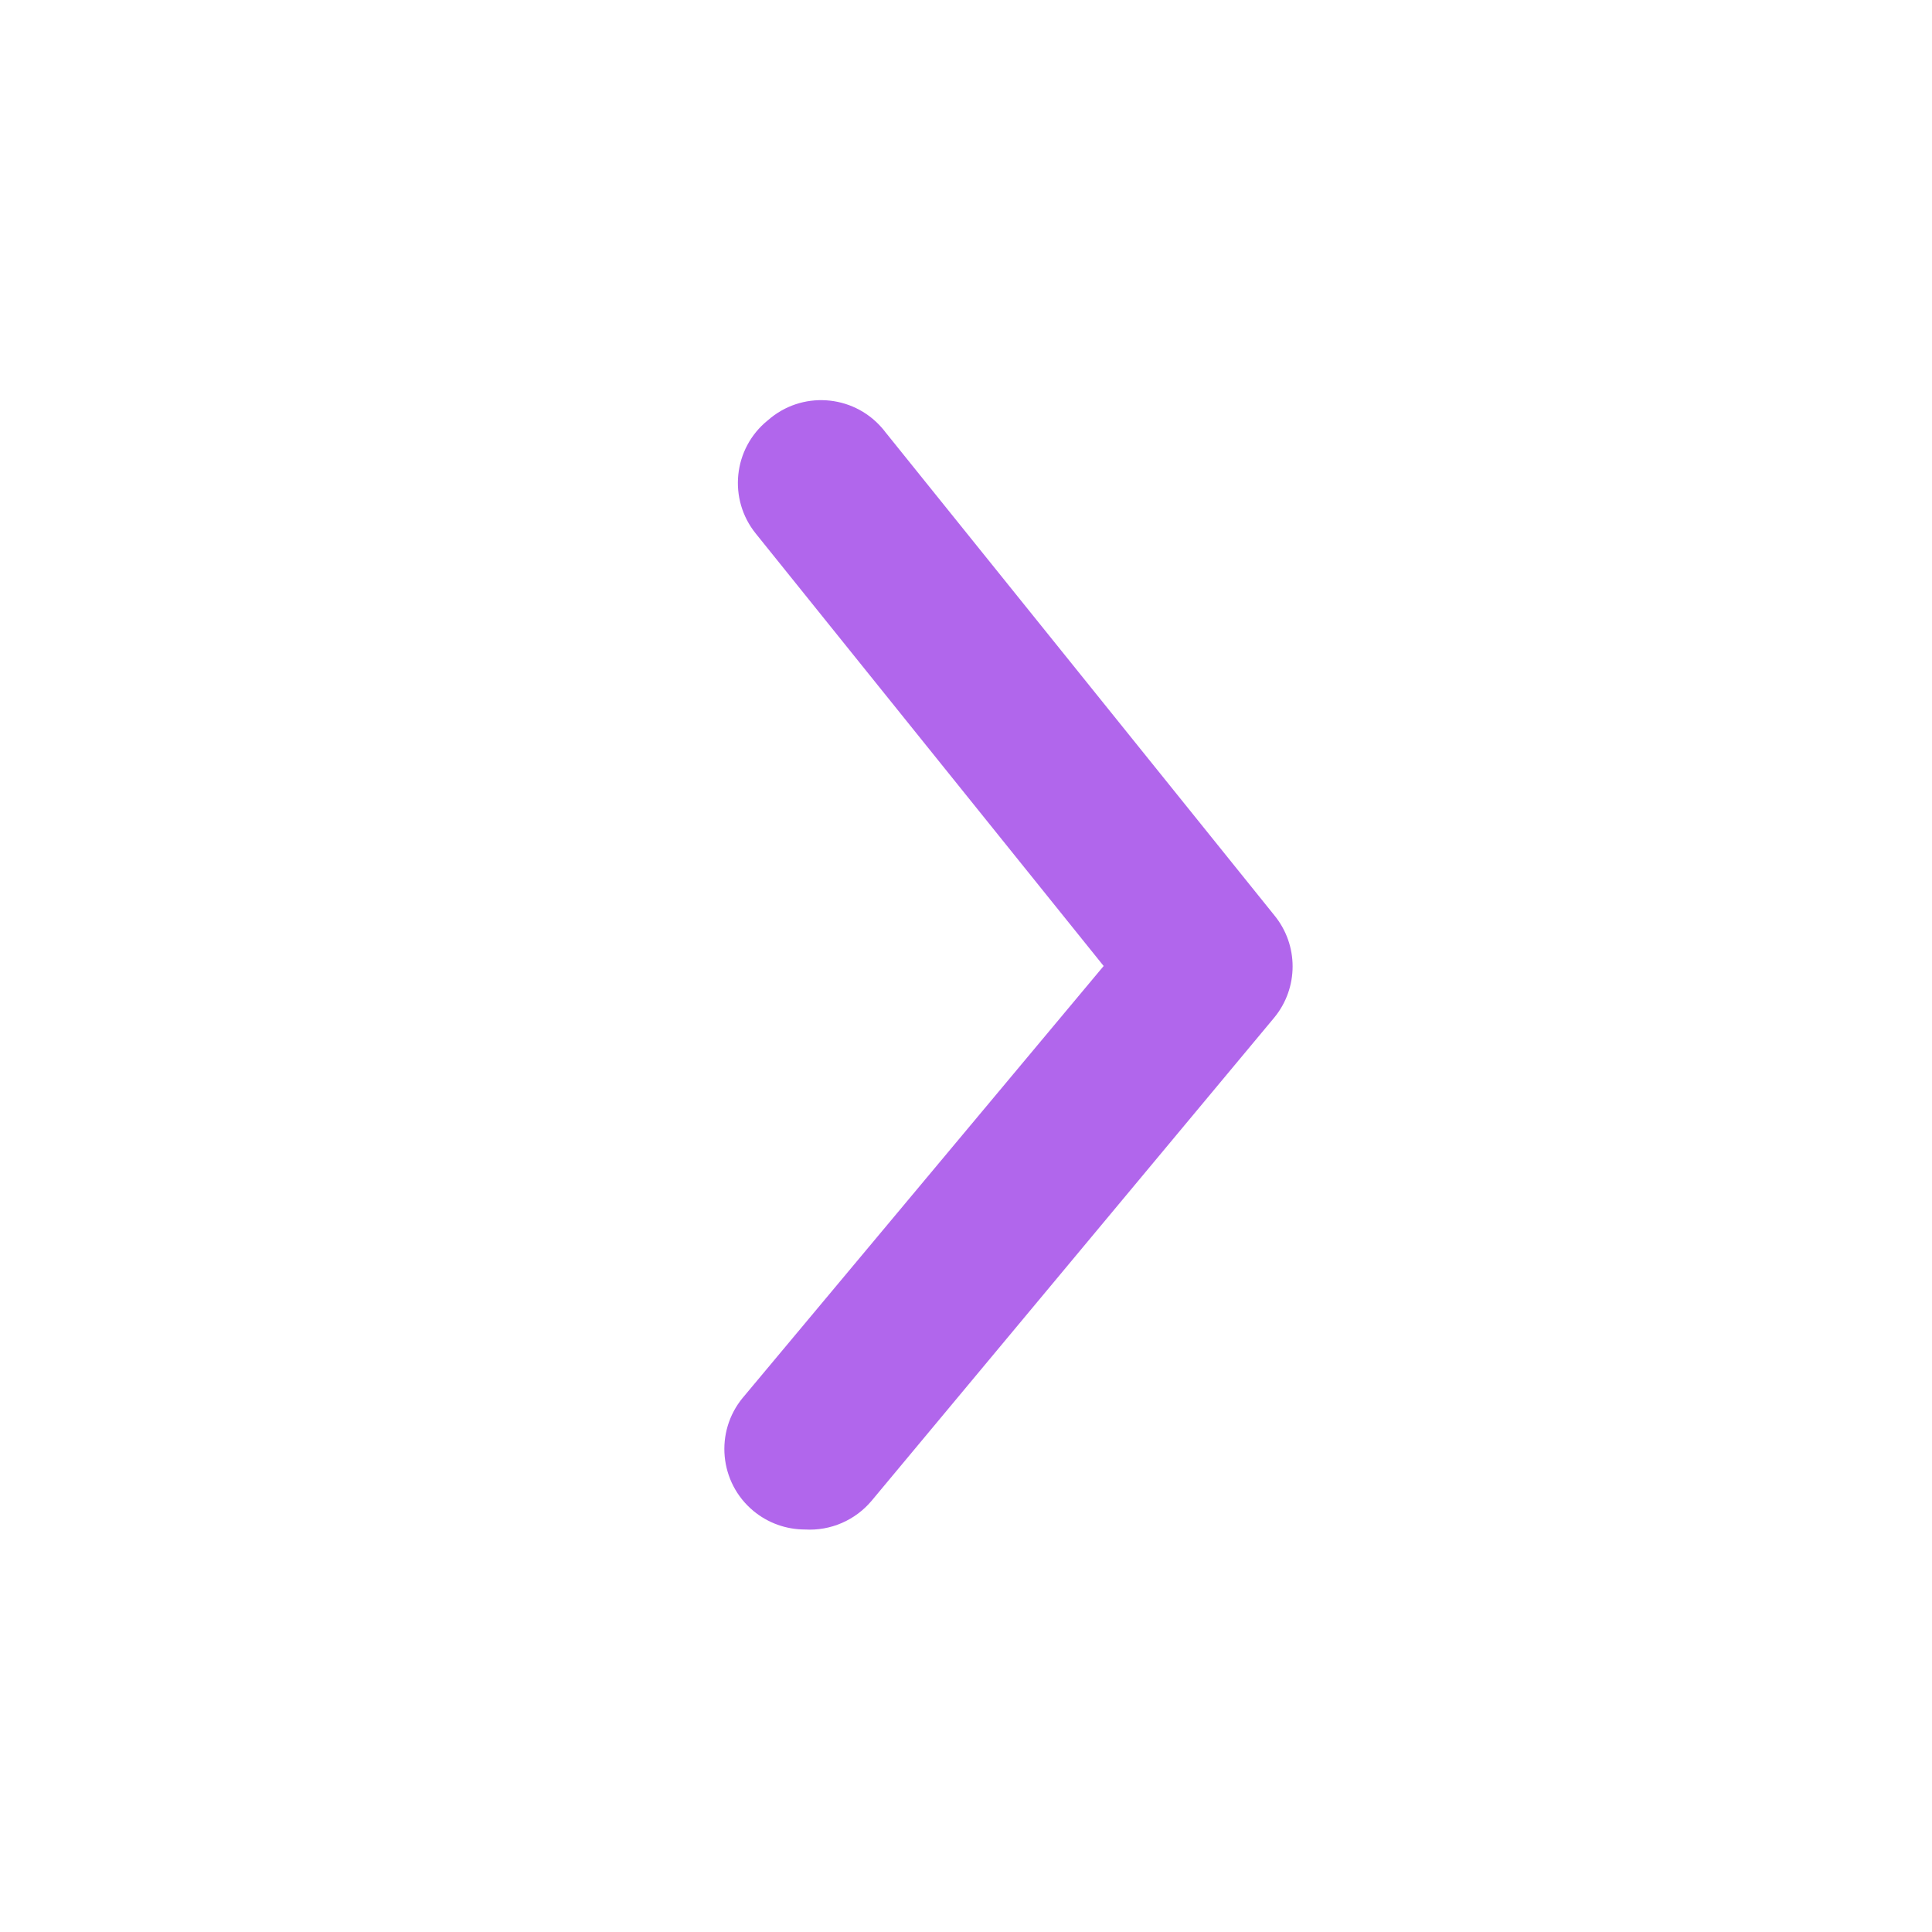 <svg width="24" height="24" viewBox="0 0 24 24" fill="none" xmlns="http://www.w3.org/2000/svg">
<g id="Icon / Arrow iOS Forward">
<path id="Fill" fill-rule="evenodd" clip-rule="evenodd" d="M10 19C9.766 19 9.54 18.919 9.36 18.77H9.36C8.935 18.418 8.876 17.787 9.228 17.362C9.229 17.361 9.229 17.361 9.23 17.36L13.71 12L9.39 6.63L9.39 6.63C9.042 6.201 9.107 5.571 9.536 5.223C9.537 5.222 9.538 5.221 9.54 5.22V5.22C9.954 4.855 10.586 4.896 10.951 5.31C10.968 5.329 10.984 5.349 11 5.37L15.83 11.37C16.133 11.739 16.133 12.271 15.83 12.64L10.83 18.64H10.83C10.626 18.885 10.318 19.019 10 19L10 19Z" fill="#B166EC"/>
</g>
</svg>
